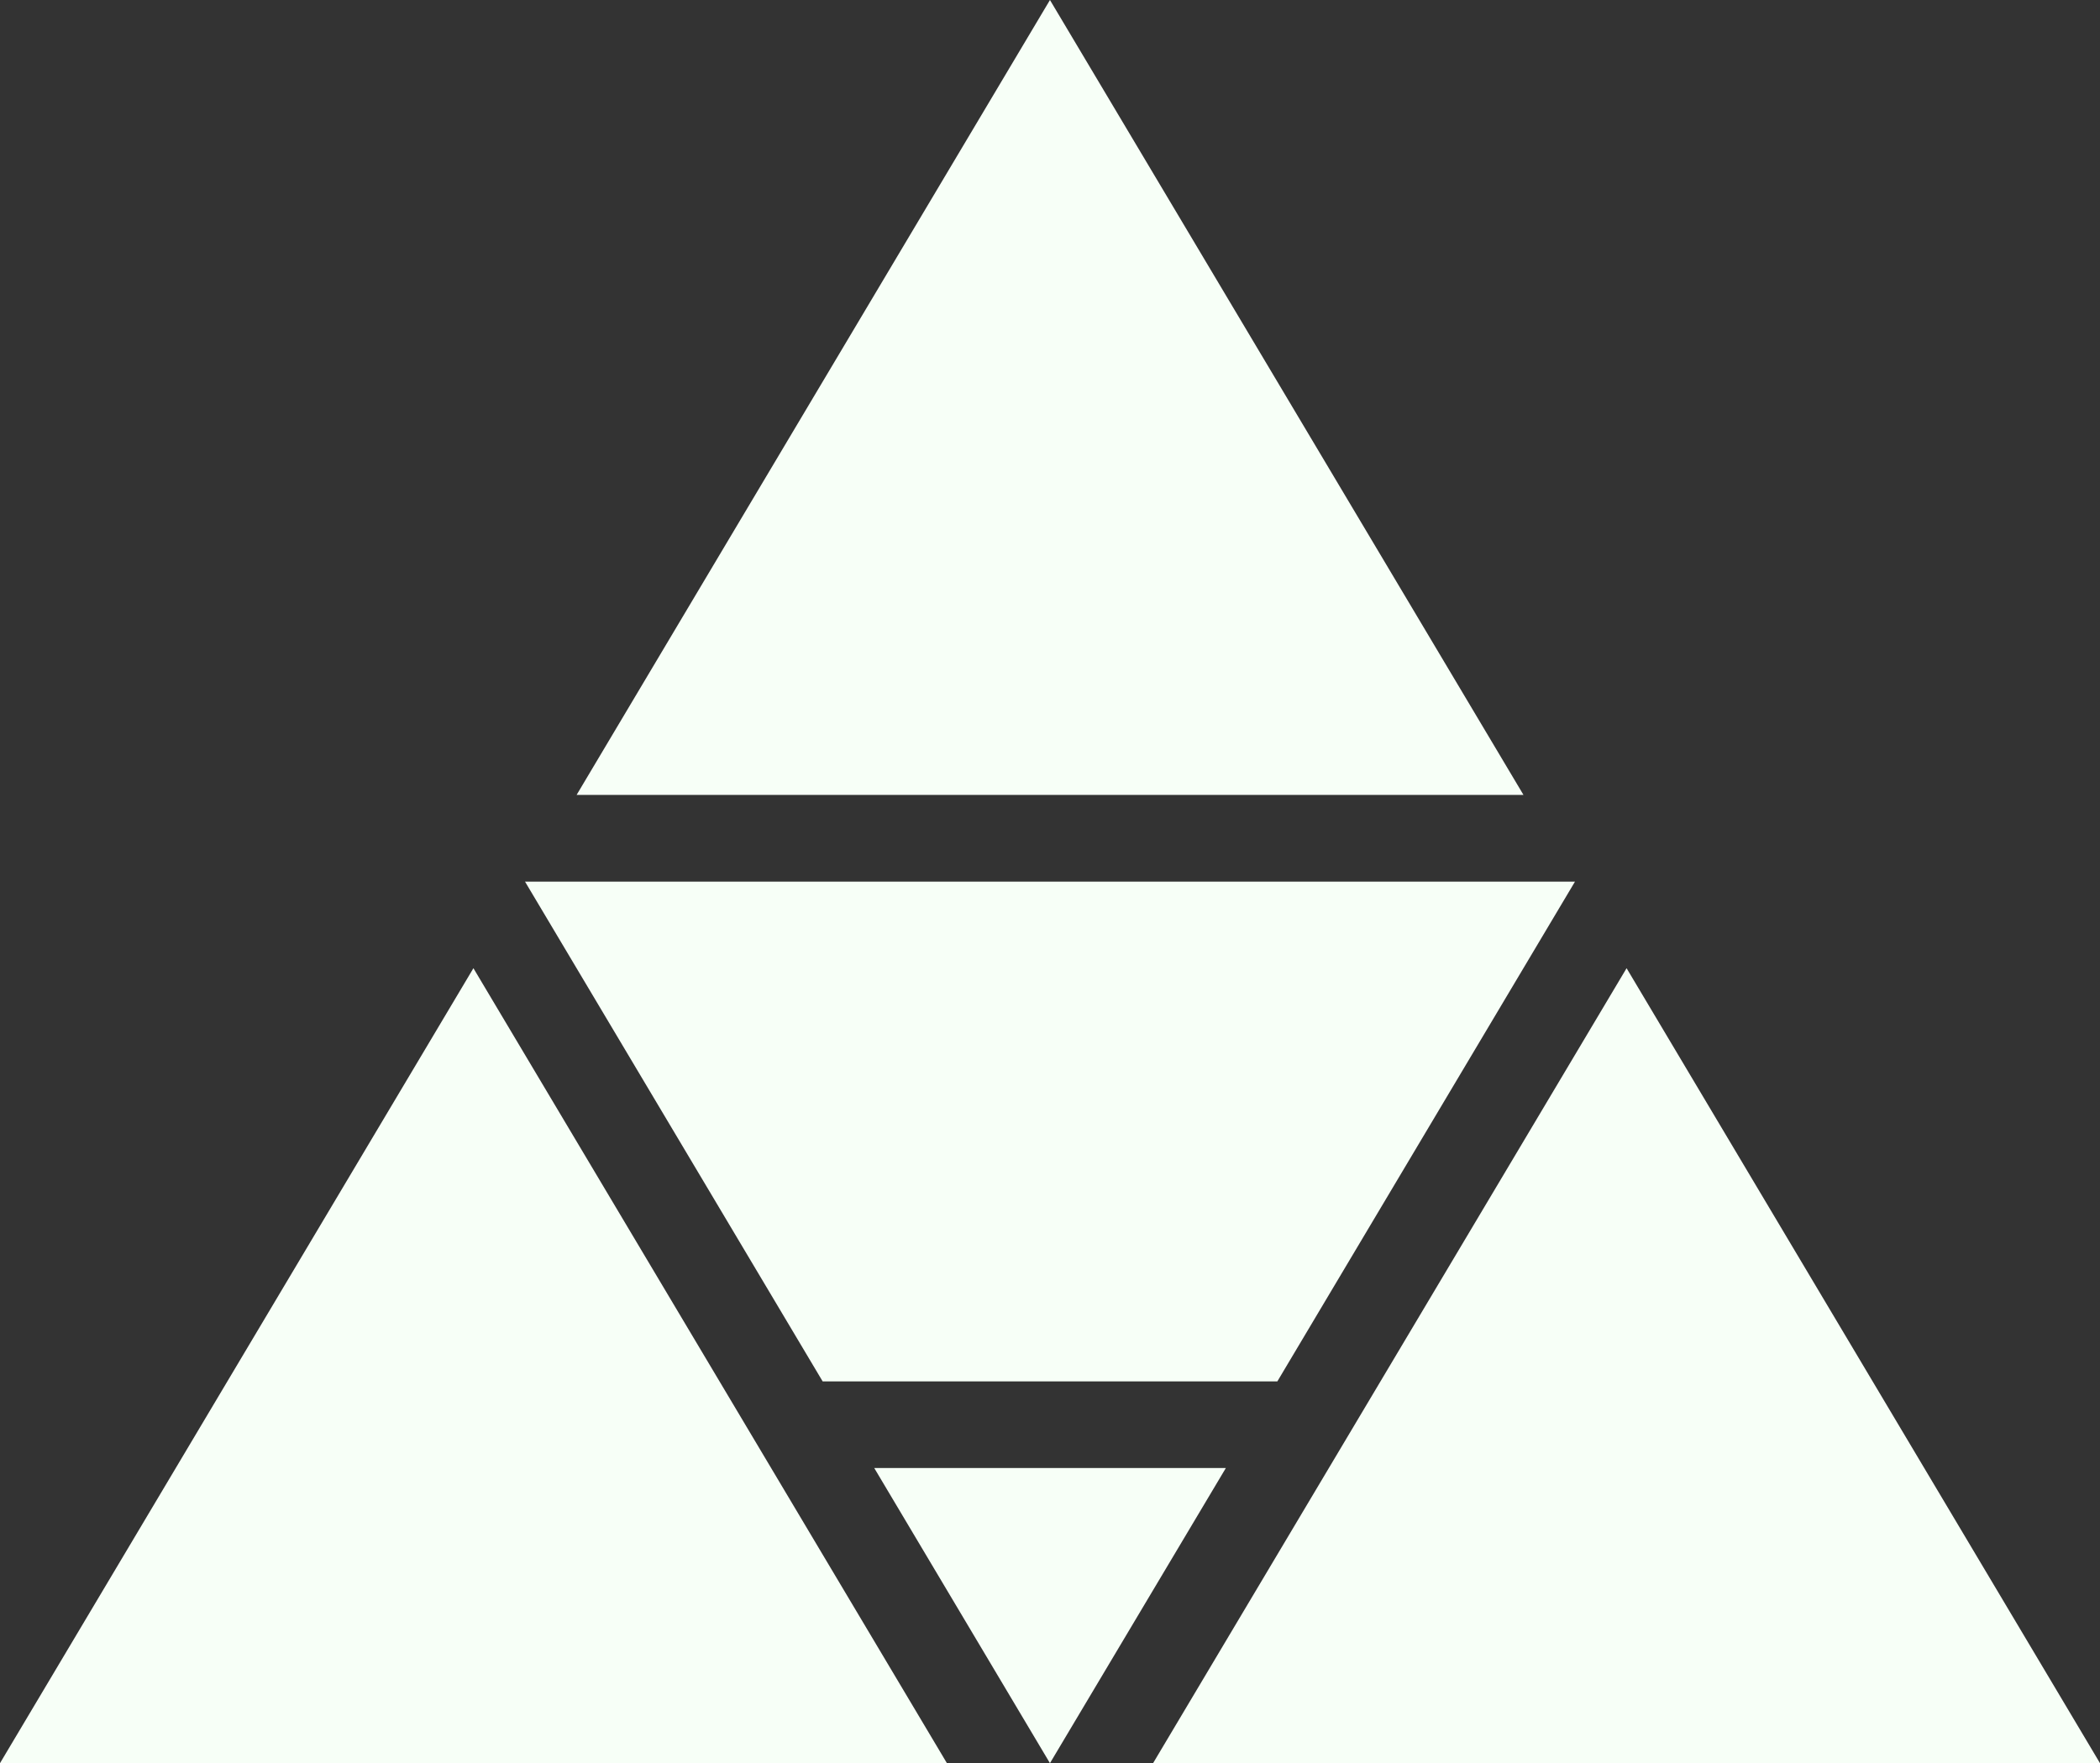<?xml version="1.0" encoding="UTF-8"?> <svg xmlns="http://www.w3.org/2000/svg" id="b" data-name="Ebene 2" width="588.496" height="494.152" viewBox="0 0 588.496 494.152"><rect x="0" y="0" width="588.496" height="494.152" fill="#333333" stroke="none"/><g id="c" data-name="Ebene 1"><path d="M132.669,271.351L0,494.152h265.365l-132.696-222.801ZM244.997,411.436l49.238,82.716,49.291-82.716h-98.528ZM294.235,0l-132.643,222.775h265.338L294.235,0ZM147.131,247.089l83.405,140.059h127.425l83.405-140.059H147.131ZM588.496,494.152l-132.669-222.801-132.696,222.801h265.365Z" fill="#f7fff7"></path></g></svg> 